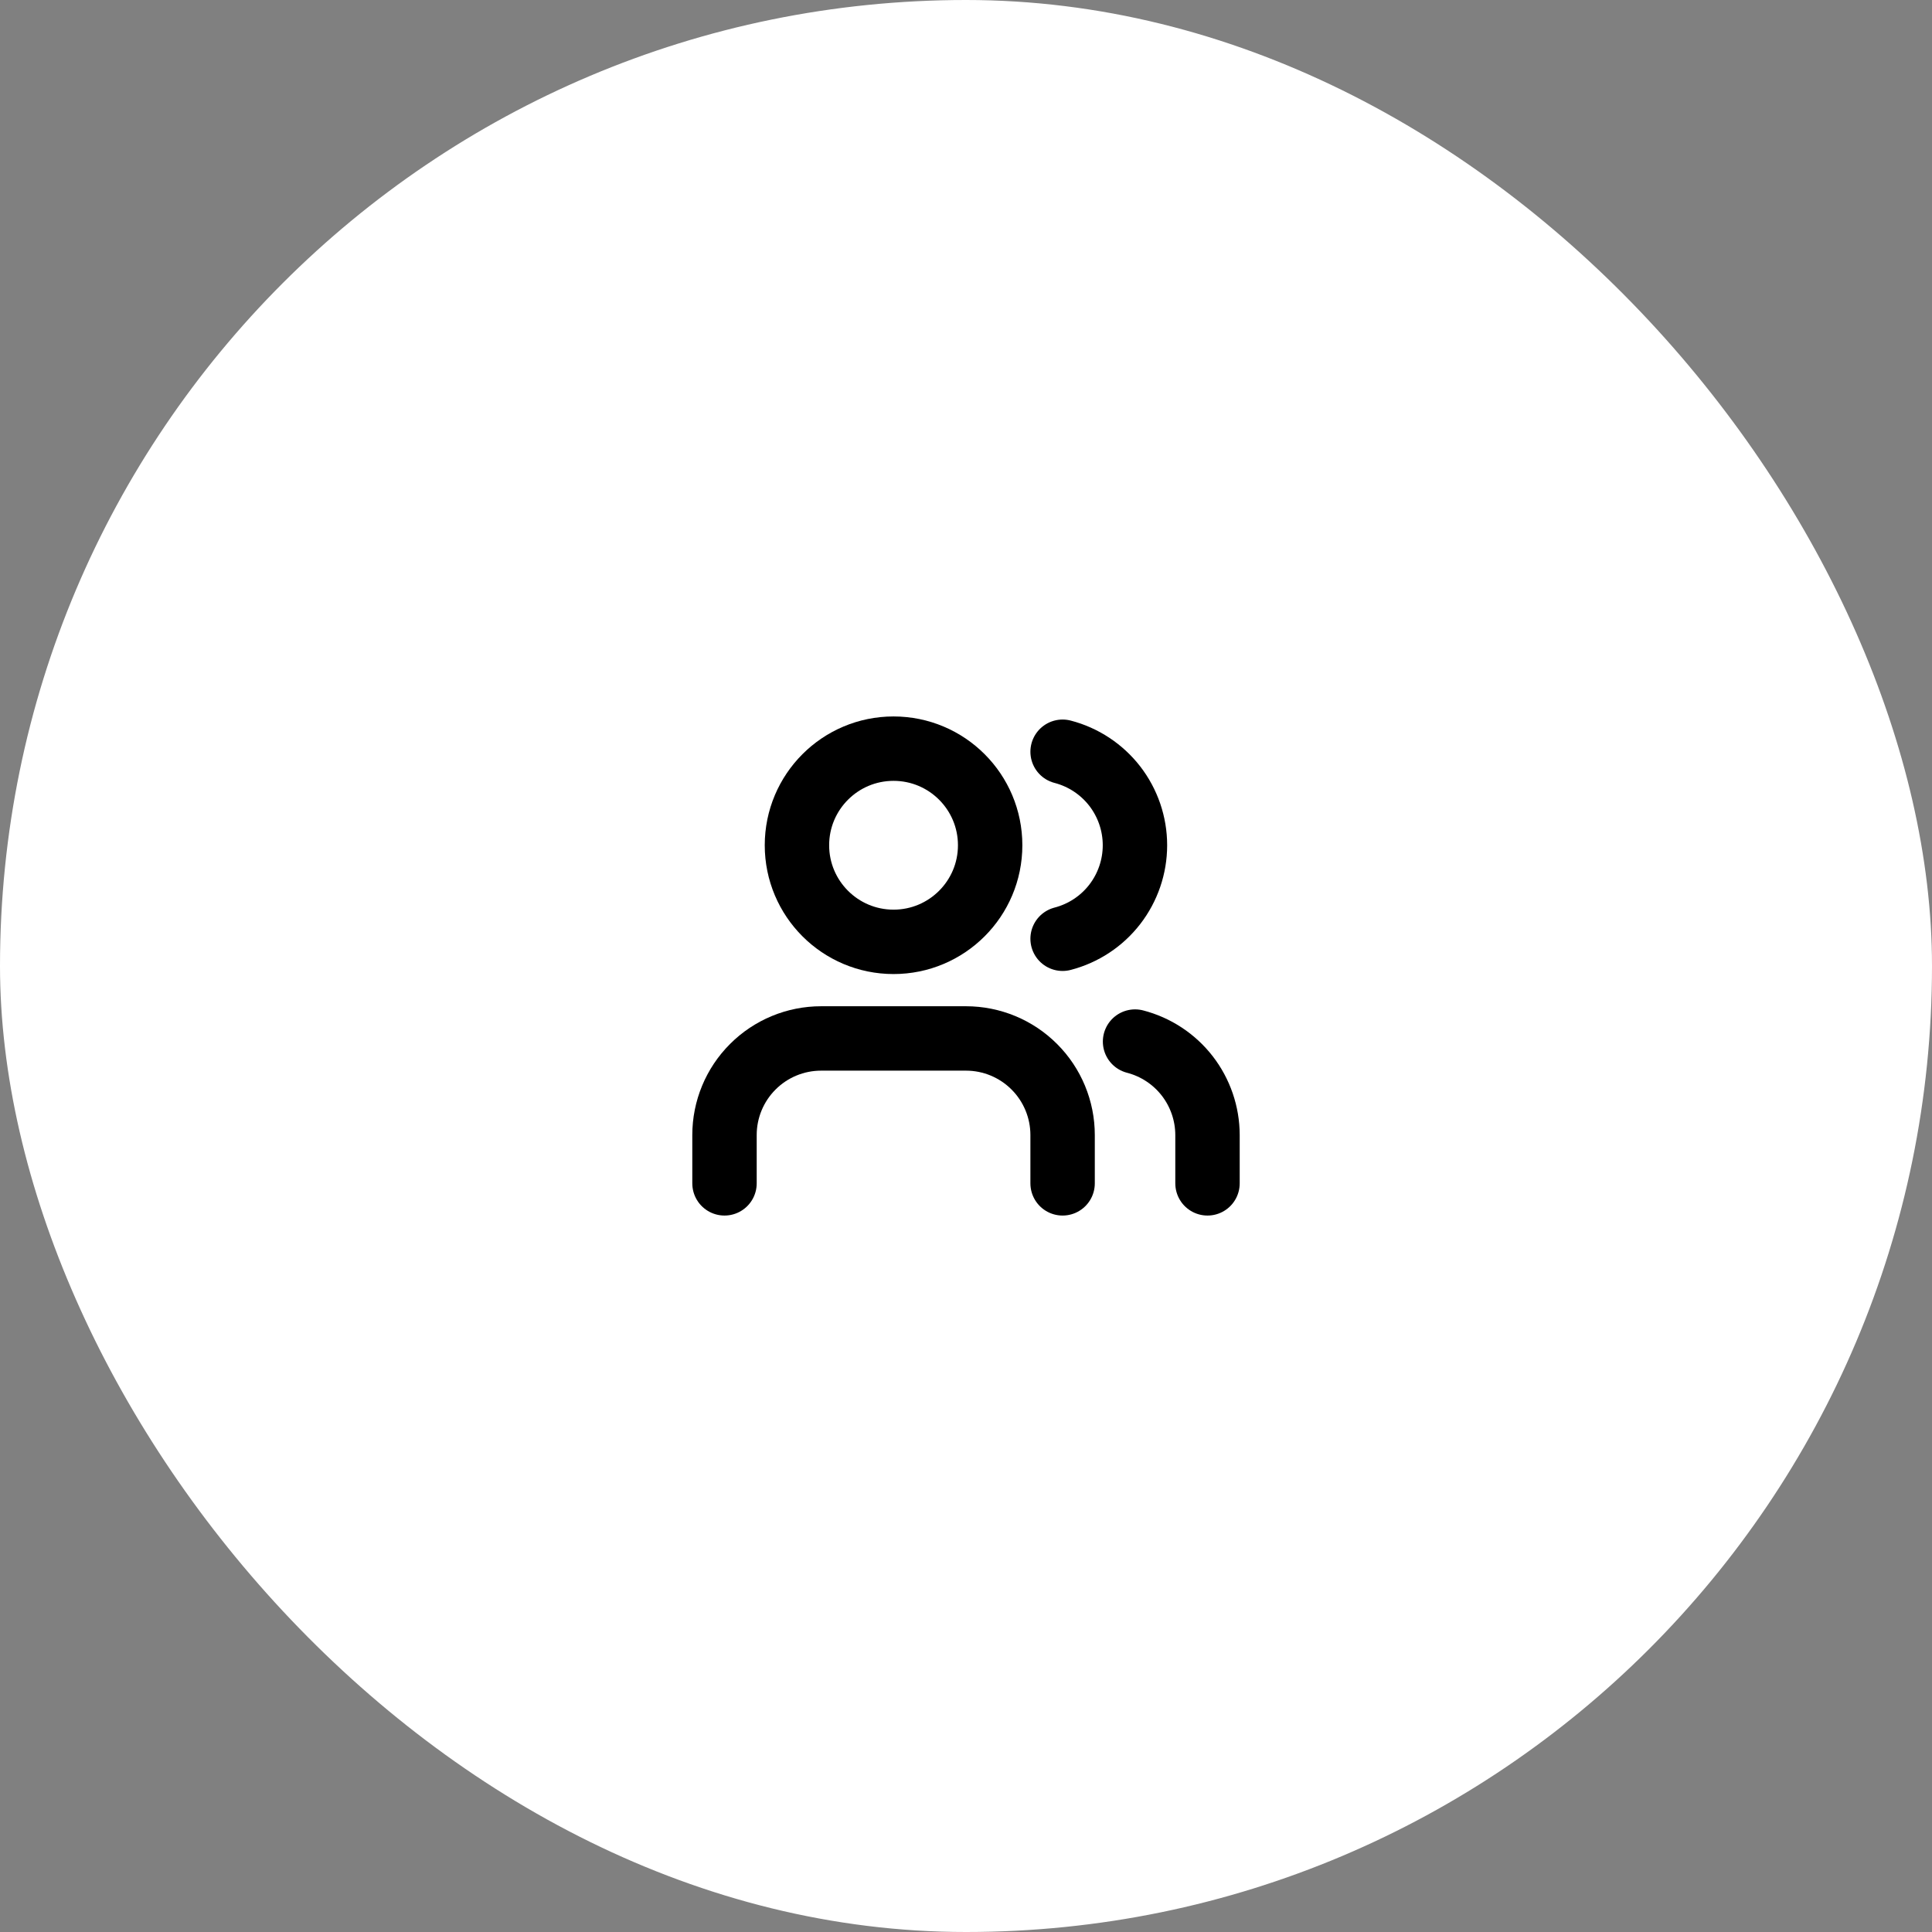 <svg width="60" height="60" viewBox="0 0 60 60" fill="none" xmlns="http://www.w3.org/2000/svg">
<rect x="0" y="0" width="60" height="60" fill="#808080" stroke="none"/>
<rect width="60" height="60" rx="30" fill="white"/>
<path d="M33 36.75V35.25C33 34.454 32.684 33.691 32.121 33.129C31.559 32.566 30.796 32.25 30 32.25H25.5C24.704 32.25 23.941 32.566 23.379 33.129C22.816 33.691 22.5 34.454 22.5 35.25V36.75" stroke="black" stroke-width="2" stroke-linecap="round" stroke-linejoin="round"/>
<path d="M33 23.346C33.643 23.513 34.213 23.889 34.62 24.414C35.026 24.94 35.247 25.585 35.247 26.25C35.247 26.915 35.026 27.56 34.62 28.086C34.213 28.612 33.643 28.987 33 29.154" stroke="black" stroke-width="2" stroke-linecap="round" stroke-linejoin="round"/>
<path d="M37.5 36.75V35.25C37.499 34.585 37.278 33.94 36.871 33.414C36.464 32.889 35.894 32.514 35.25 32.347" stroke="black" stroke-width="2" stroke-linecap="round" stroke-linejoin="round"/>
<path d="M27.75 29.25C29.407 29.25 30.75 27.907 30.75 26.25C30.75 24.593 29.407 23.25 27.75 23.25C26.093 23.25 24.75 24.593 24.75 26.25C24.75 27.907 26.093 29.25 27.75 29.25Z" stroke="black" stroke-width="2" stroke-linecap="round" stroke-linejoin="round"/>
</svg>
